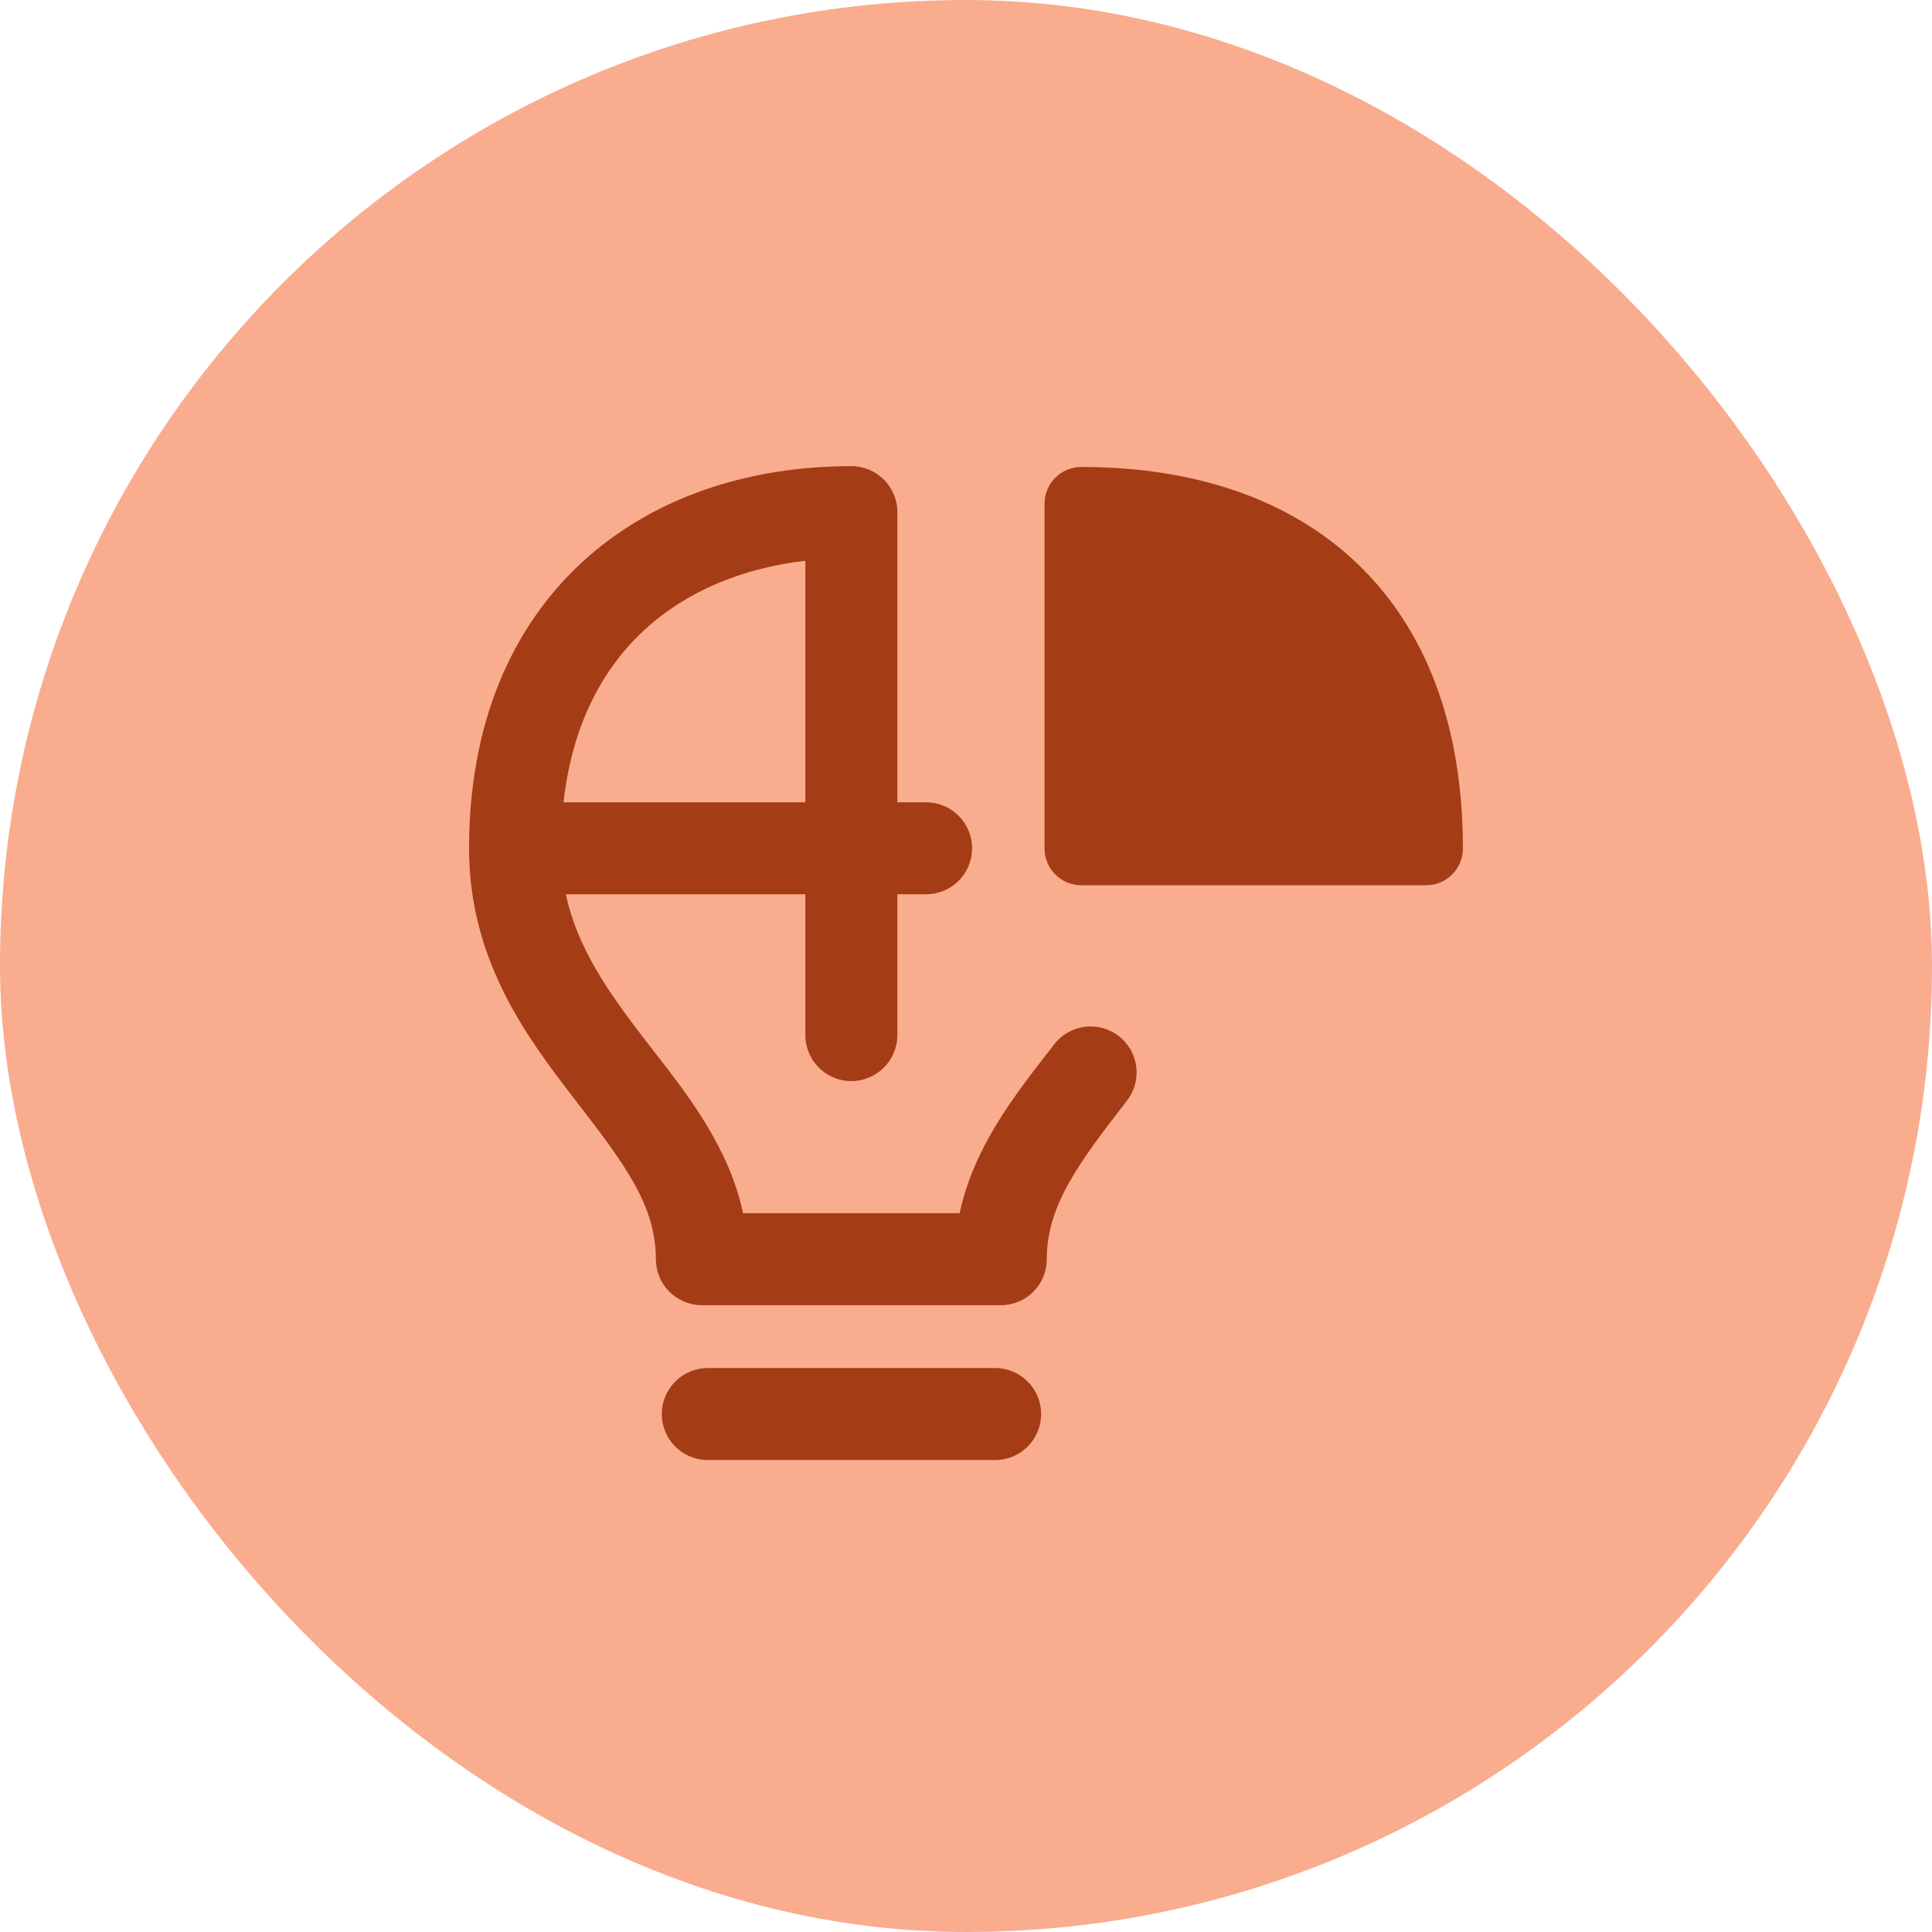 <svg width="60" height="60" viewBox="0 0 60 60" fill="none" xmlns="http://www.w3.org/2000/svg">
<rect width="60" height="60" rx="30" fill="#FAAC8F"/>
<g clip-path="url(#clip0_739_24842)">
<path fill-rule="evenodd" clip-rule="evenodd" d="M26.439 14.477C23.261 14.477 20.277 15.432 18.073 17.465C15.851 19.516 14.567 22.53 14.567 26.345C14.567 29.77 16.31 32.142 17.765 34.032L17.879 34.18C19.366 36.111 20.369 37.415 20.369 39.106C20.369 39.484 20.52 39.848 20.788 40.116C21.056 40.384 21.419 40.534 21.798 40.534L31.081 40.534C31.87 40.534 32.509 39.895 32.509 39.105C32.509 37.424 33.507 36.114 35.001 34.178C35.483 33.554 35.367 32.657 34.743 32.175C34.118 31.692 33.221 31.808 32.739 32.433L32.53 32.703C31.472 34.067 30.227 35.672 29.803 37.677L23.076 37.677C22.649 35.662 21.392 34.044 20.323 32.669C20.224 32.541 20.125 32.414 20.029 32.289C18.89 30.808 17.929 29.446 17.573 27.773H25.011V32.145C25.011 32.934 25.65 33.574 26.439 33.574C27.228 33.574 27.868 32.934 27.868 32.145V27.773H28.76C29.549 27.773 30.189 27.134 30.189 26.345C30.189 25.556 29.549 24.916 28.76 24.916H27.868V15.916L27.868 15.905C27.868 15.116 27.228 14.477 26.439 14.477ZM25.011 24.916H17.501C17.767 22.518 18.708 20.767 20.011 19.565C21.285 18.389 23.003 17.65 25.011 17.415V24.916ZM20.553 43.914C20.553 43.126 21.192 42.486 21.982 42.486H30.905C31.694 42.486 32.333 43.126 32.333 43.914C32.333 44.703 31.694 45.343 30.905 45.343H21.982C21.192 45.343 20.553 44.703 20.553 43.914ZM33.582 14.502C32.95 14.502 32.439 15.014 32.439 15.645V26.35C32.439 26.981 32.95 27.493 33.582 27.493H44.289C44.92 27.493 45.432 26.981 45.432 26.35C45.432 22.551 44.293 19.545 42.143 17.494C40.002 15.453 37.01 14.502 33.582 14.502Z" fill="#A43C15"/>
</g>
<defs>
<clipPath id="clip0_739_24842">
<rect width="32" height="32" fill="white" transform="translate(14 13.91)"/>
</clipPath>
</defs>
</svg>
